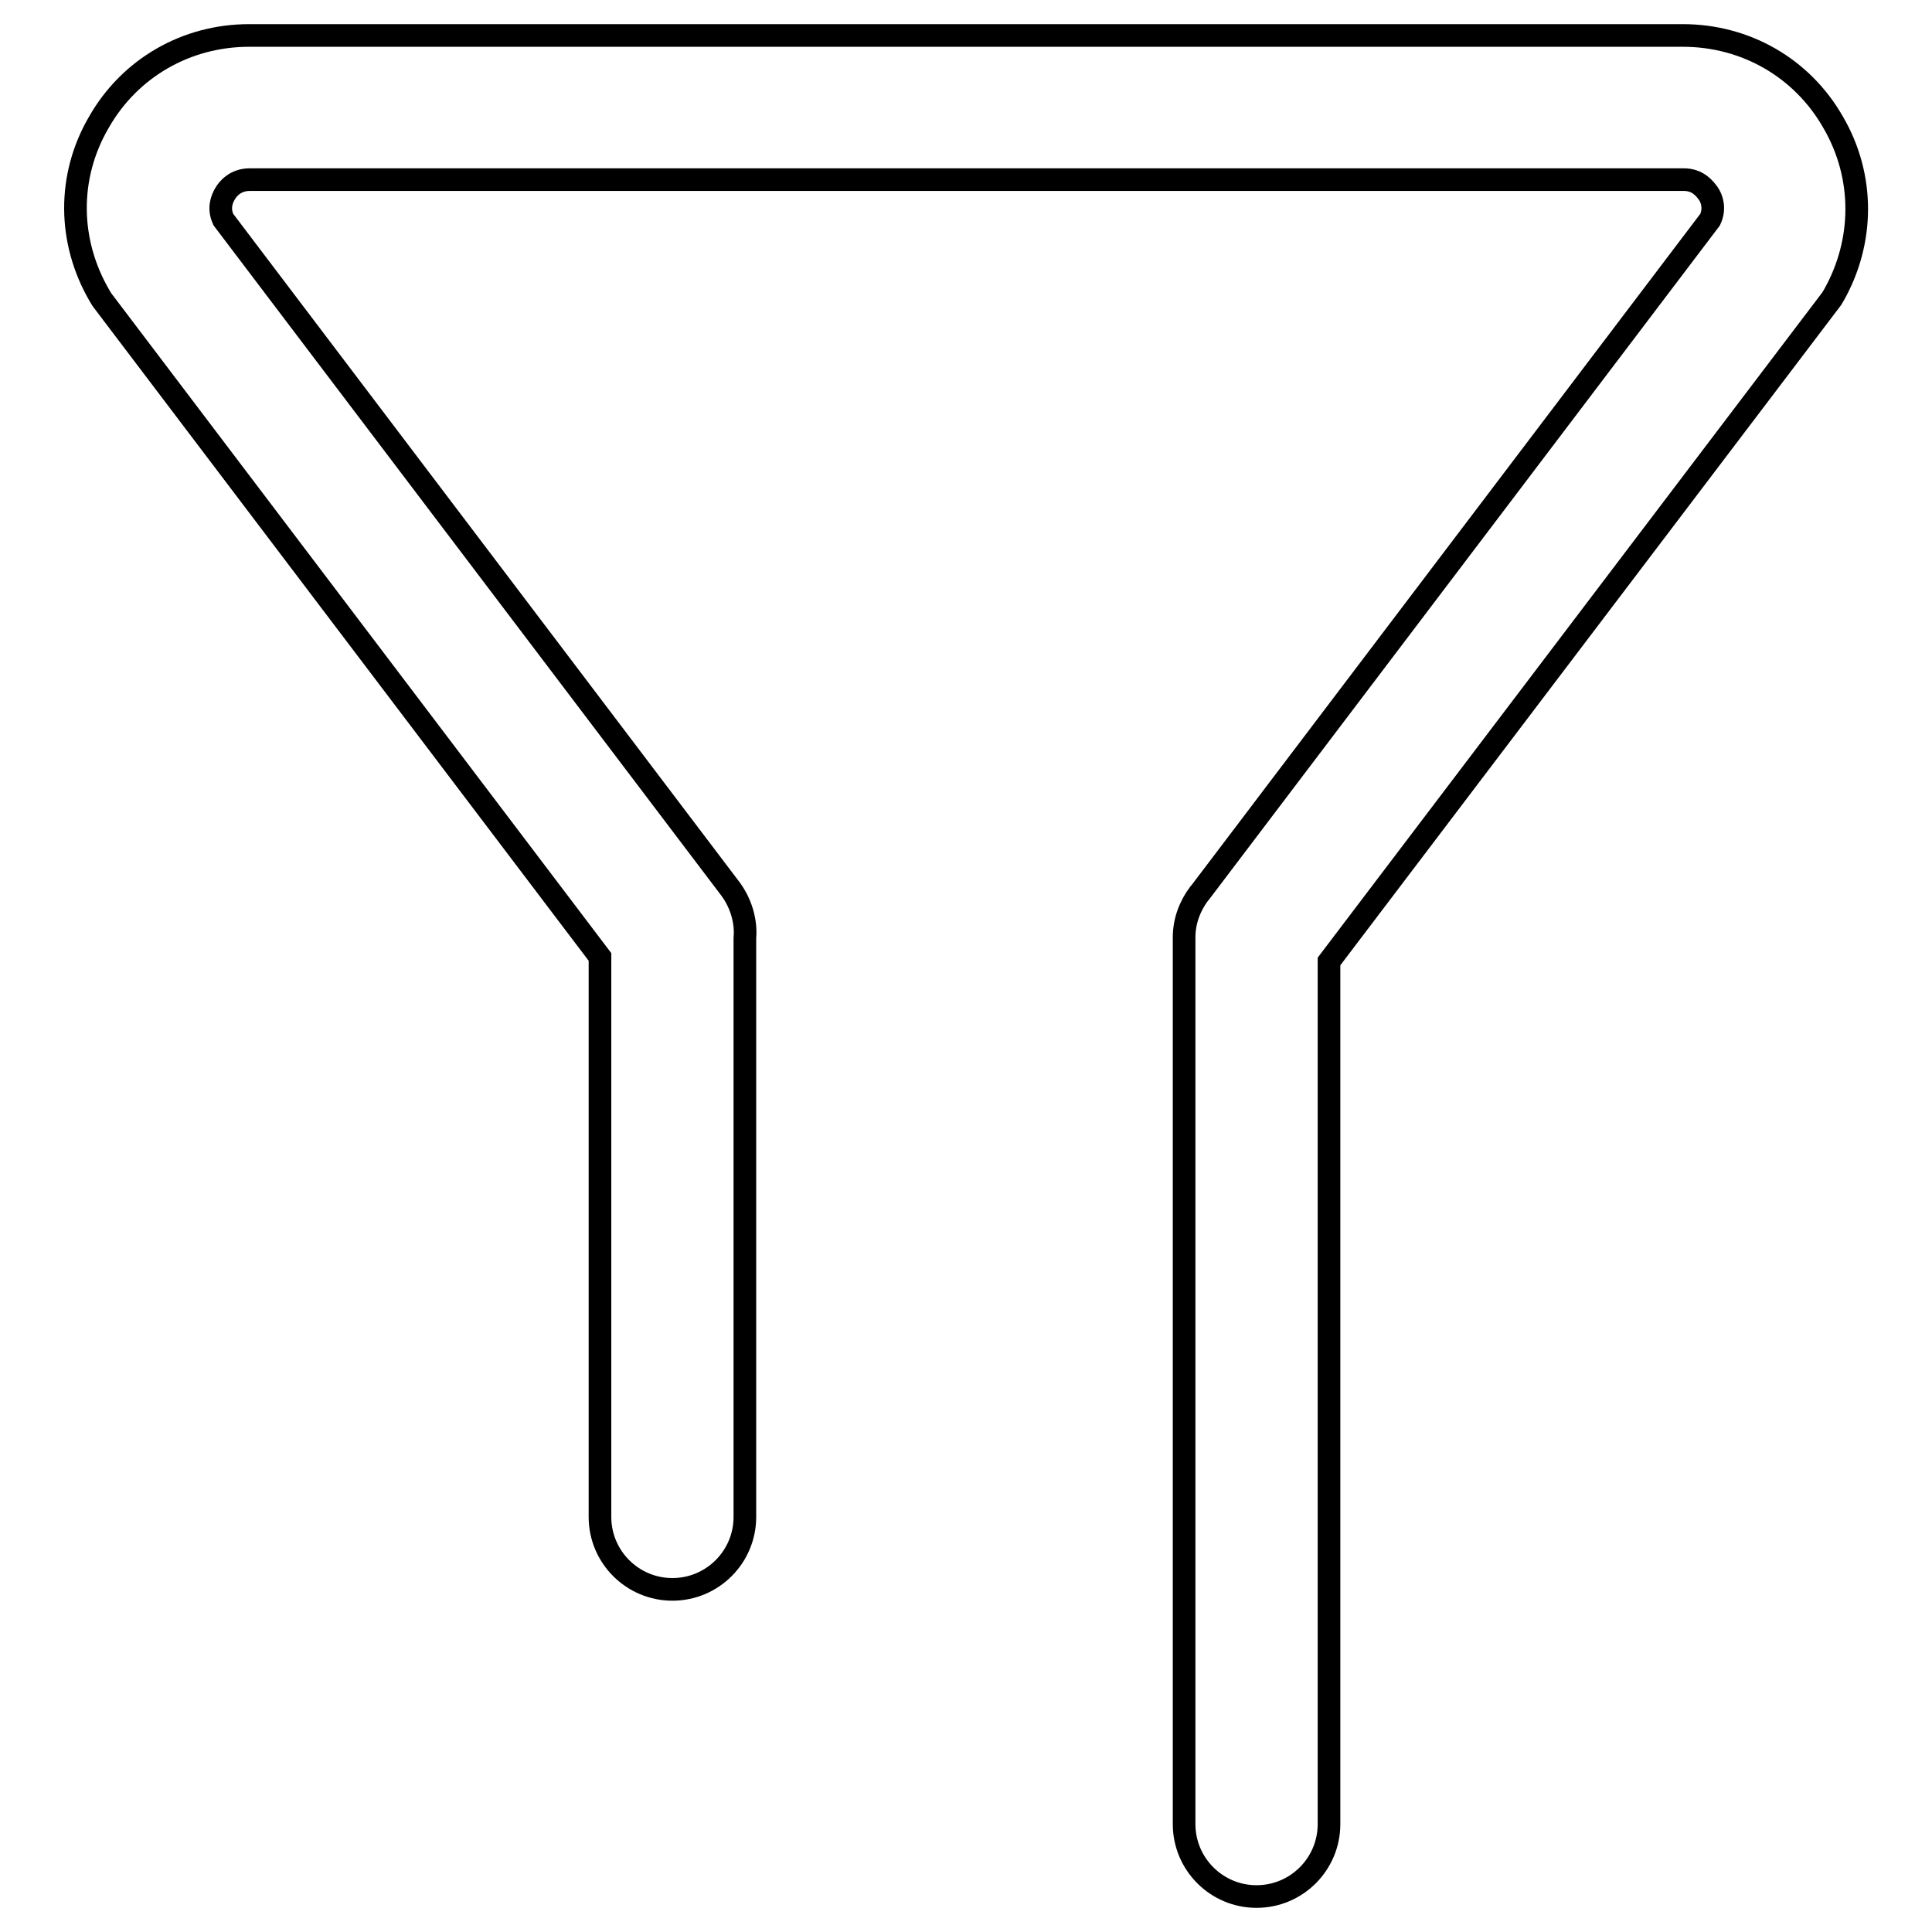 <?xml version="1.0" encoding="utf-8"?>
<!-- Svg Vector Icons : http://www.onlinewebfonts.com/icon -->
<!DOCTYPE svg PUBLIC "-//W3C//DTD SVG 1.1//EN" "http://www.w3.org/Graphics/SVG/1.1/DTD/svg11.dtd">
<svg version="1.1" xmlns="http://www.w3.org/2000/svg" xmlns:xlink="http://www.w3.org/1999/xlink" x="0px" y="0px" viewBox="0 0 256 256" enable-background="new 0 0 256 256" xml:space="preserve">
<g> <path stroke-width="3" fill-opacity="0" stroke="#000000"  d="M242.9,16.2C238.8,9,231.3,4.7,223,4.7H33c-8.3,0-15.8,4.3-19.9,11.5C8.9,23.4,9,32,13.2,39.2l0.3,0.5 l66,87.1V201c0,5.3,4.3,9.6,9.6,9.6s9.6-4.3,9.6-9.6v-76.7c0.2-2.2-0.5-4.6-1.9-6.5L29.6,29.1c-0.7-1.5-0.2-2.7,0.2-3.4 c0.4-0.7,1.4-1.9,3.3-1.9h190c1.9,0,2.8,1.2,3.3,1.9c0.4,0.6,0.9,1.9,0.2,3.4l-67.6,89.2c0,0-0.1,0.1-0.1,0.1c-1.2,1.6-2,3.6-2,5.8 v117.5c0,5.3,4.3,9.6,9.6,9.6c5.3,0,9.6-4.3,9.6-9.6V127.4l66.6-87.8l0.3-0.5C247,32,247.1,23.4,242.9,16.2z"/></g>
</svg>